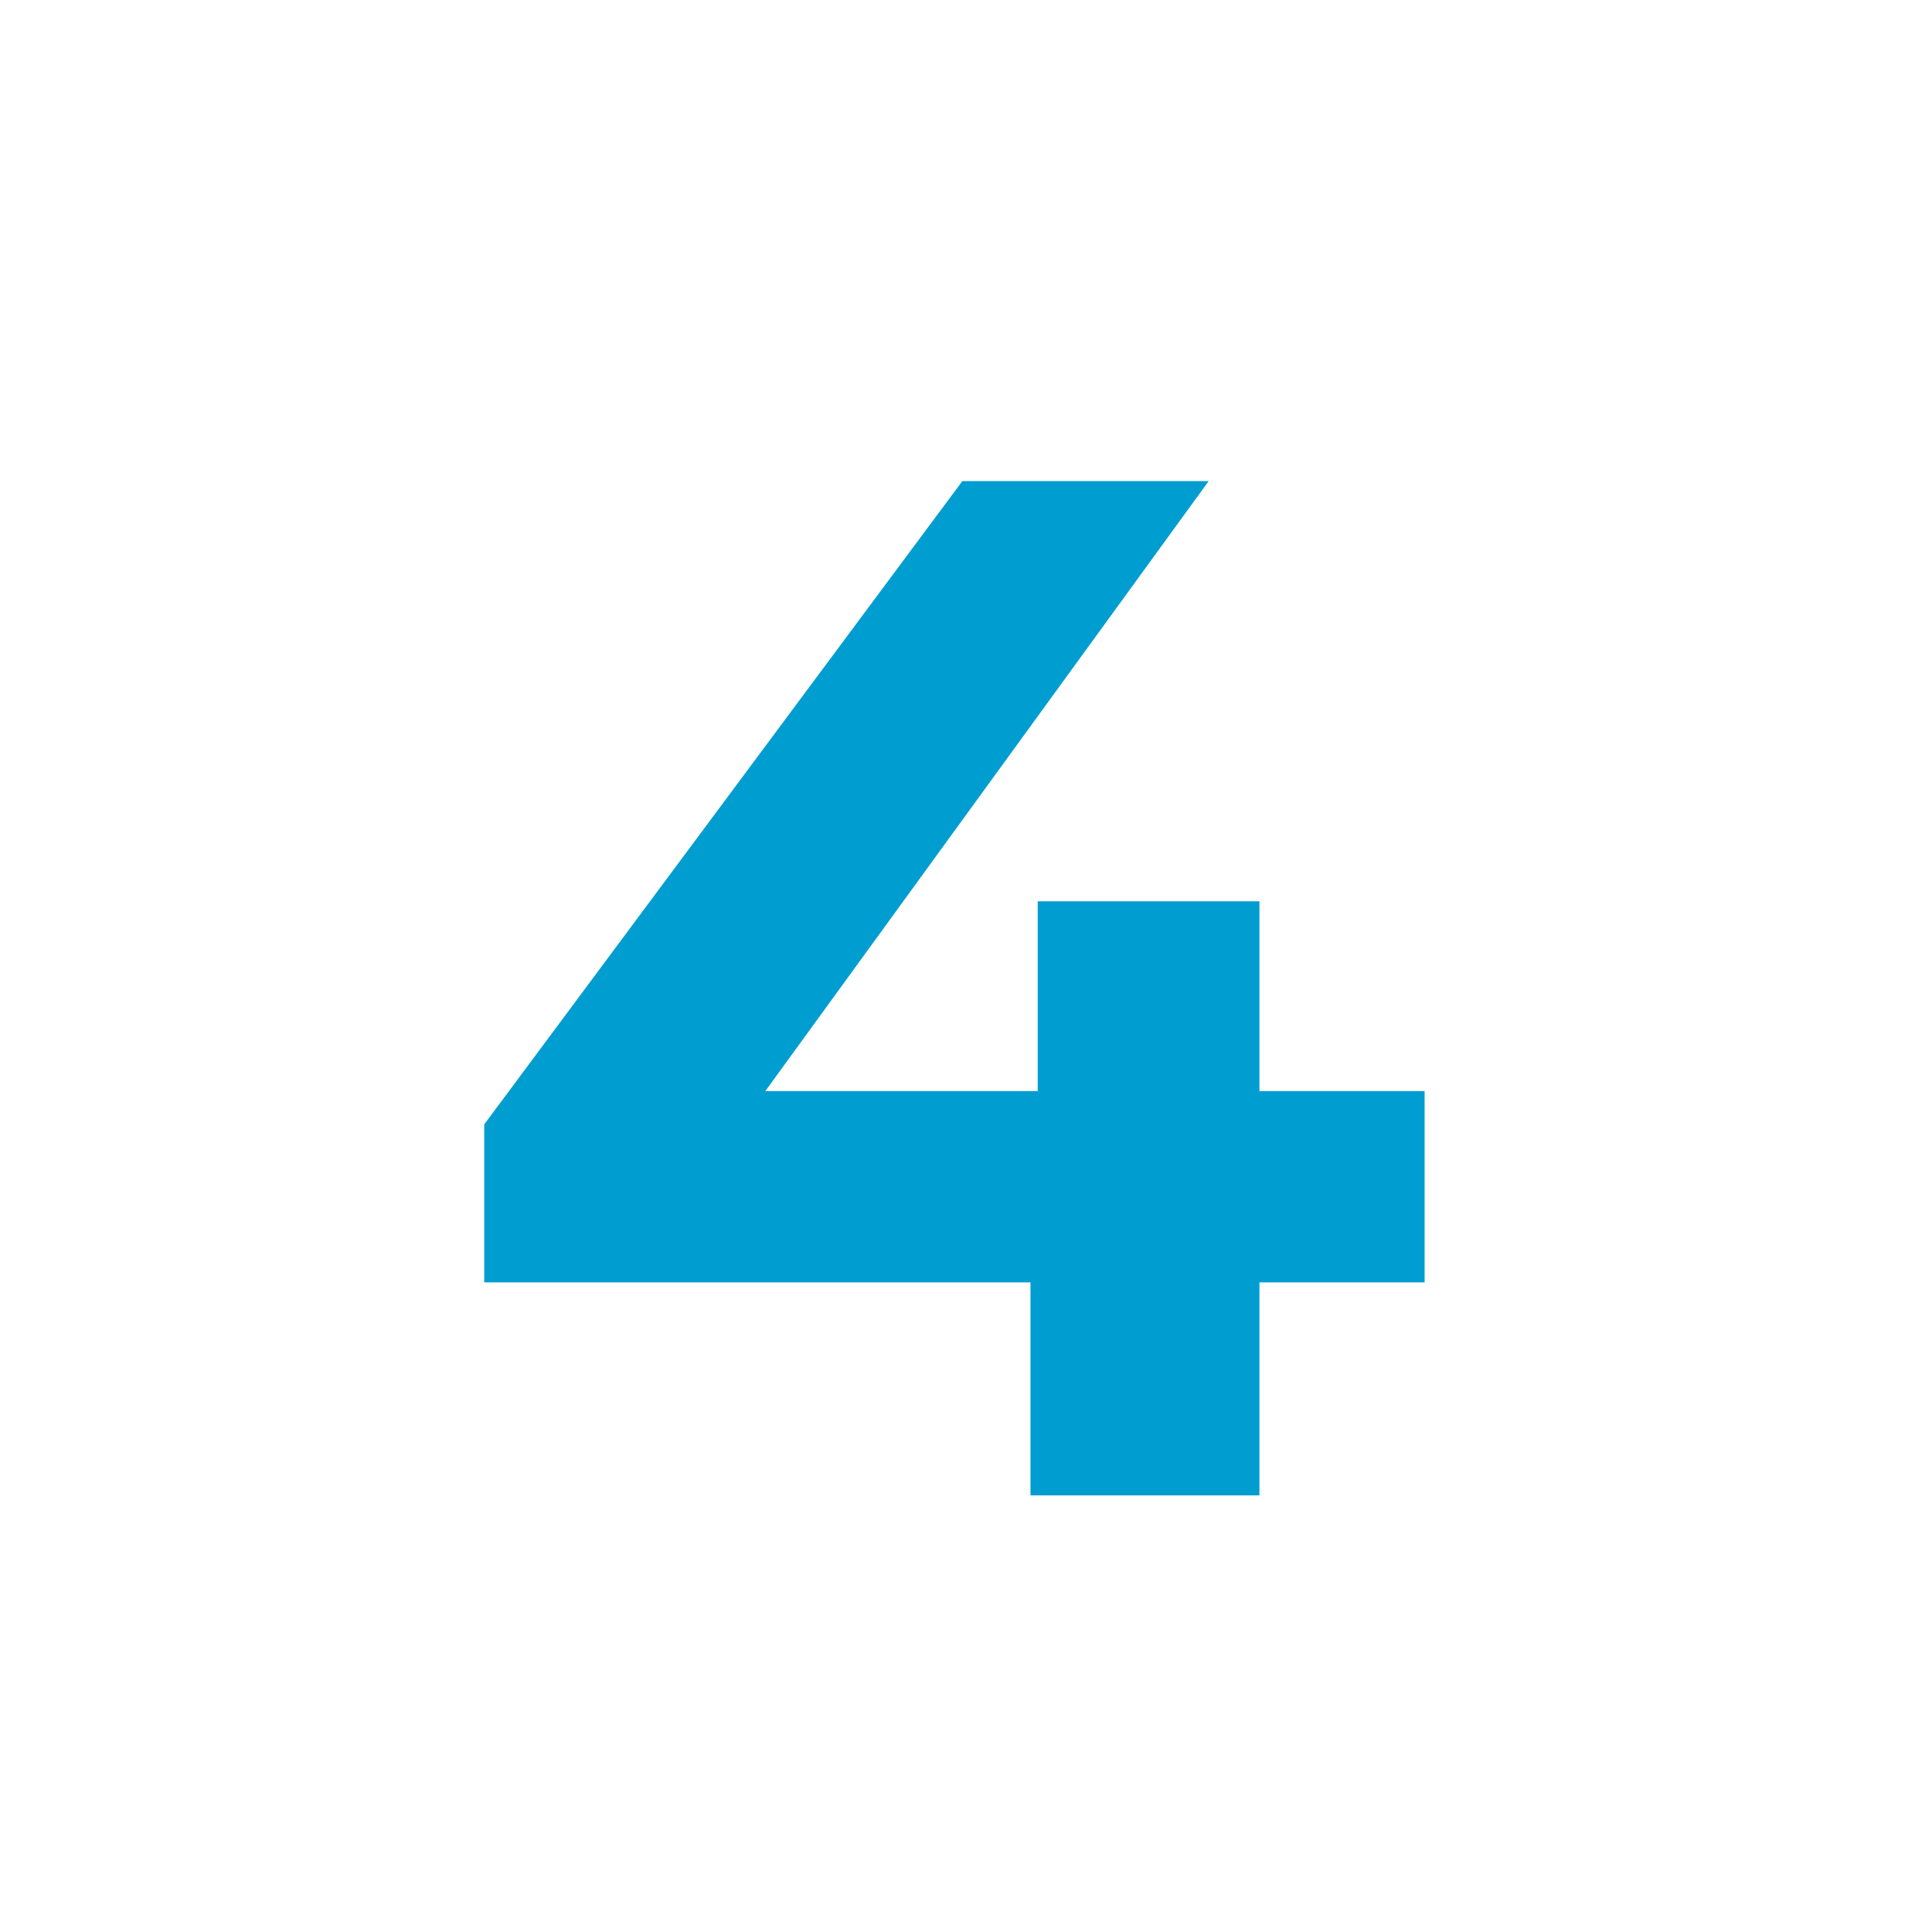 <?xml version="1.0" encoding="UTF-8" ?>
<svg id="Layer_1" xmlns="http://www.w3.org/2000/svg" viewBox="0 0 80 80"><path
    d="m58.99,53.1h-6.84v8.82h-9.48v-8.82h-22.62v-6.54l19.8-26.64h10.2l-18.36,25.26h11.28v-7.86h9.18v7.86h6.84v7.92Z"
    style="fill:#009dd1; stroke-width:0px;"
  /></svg>
